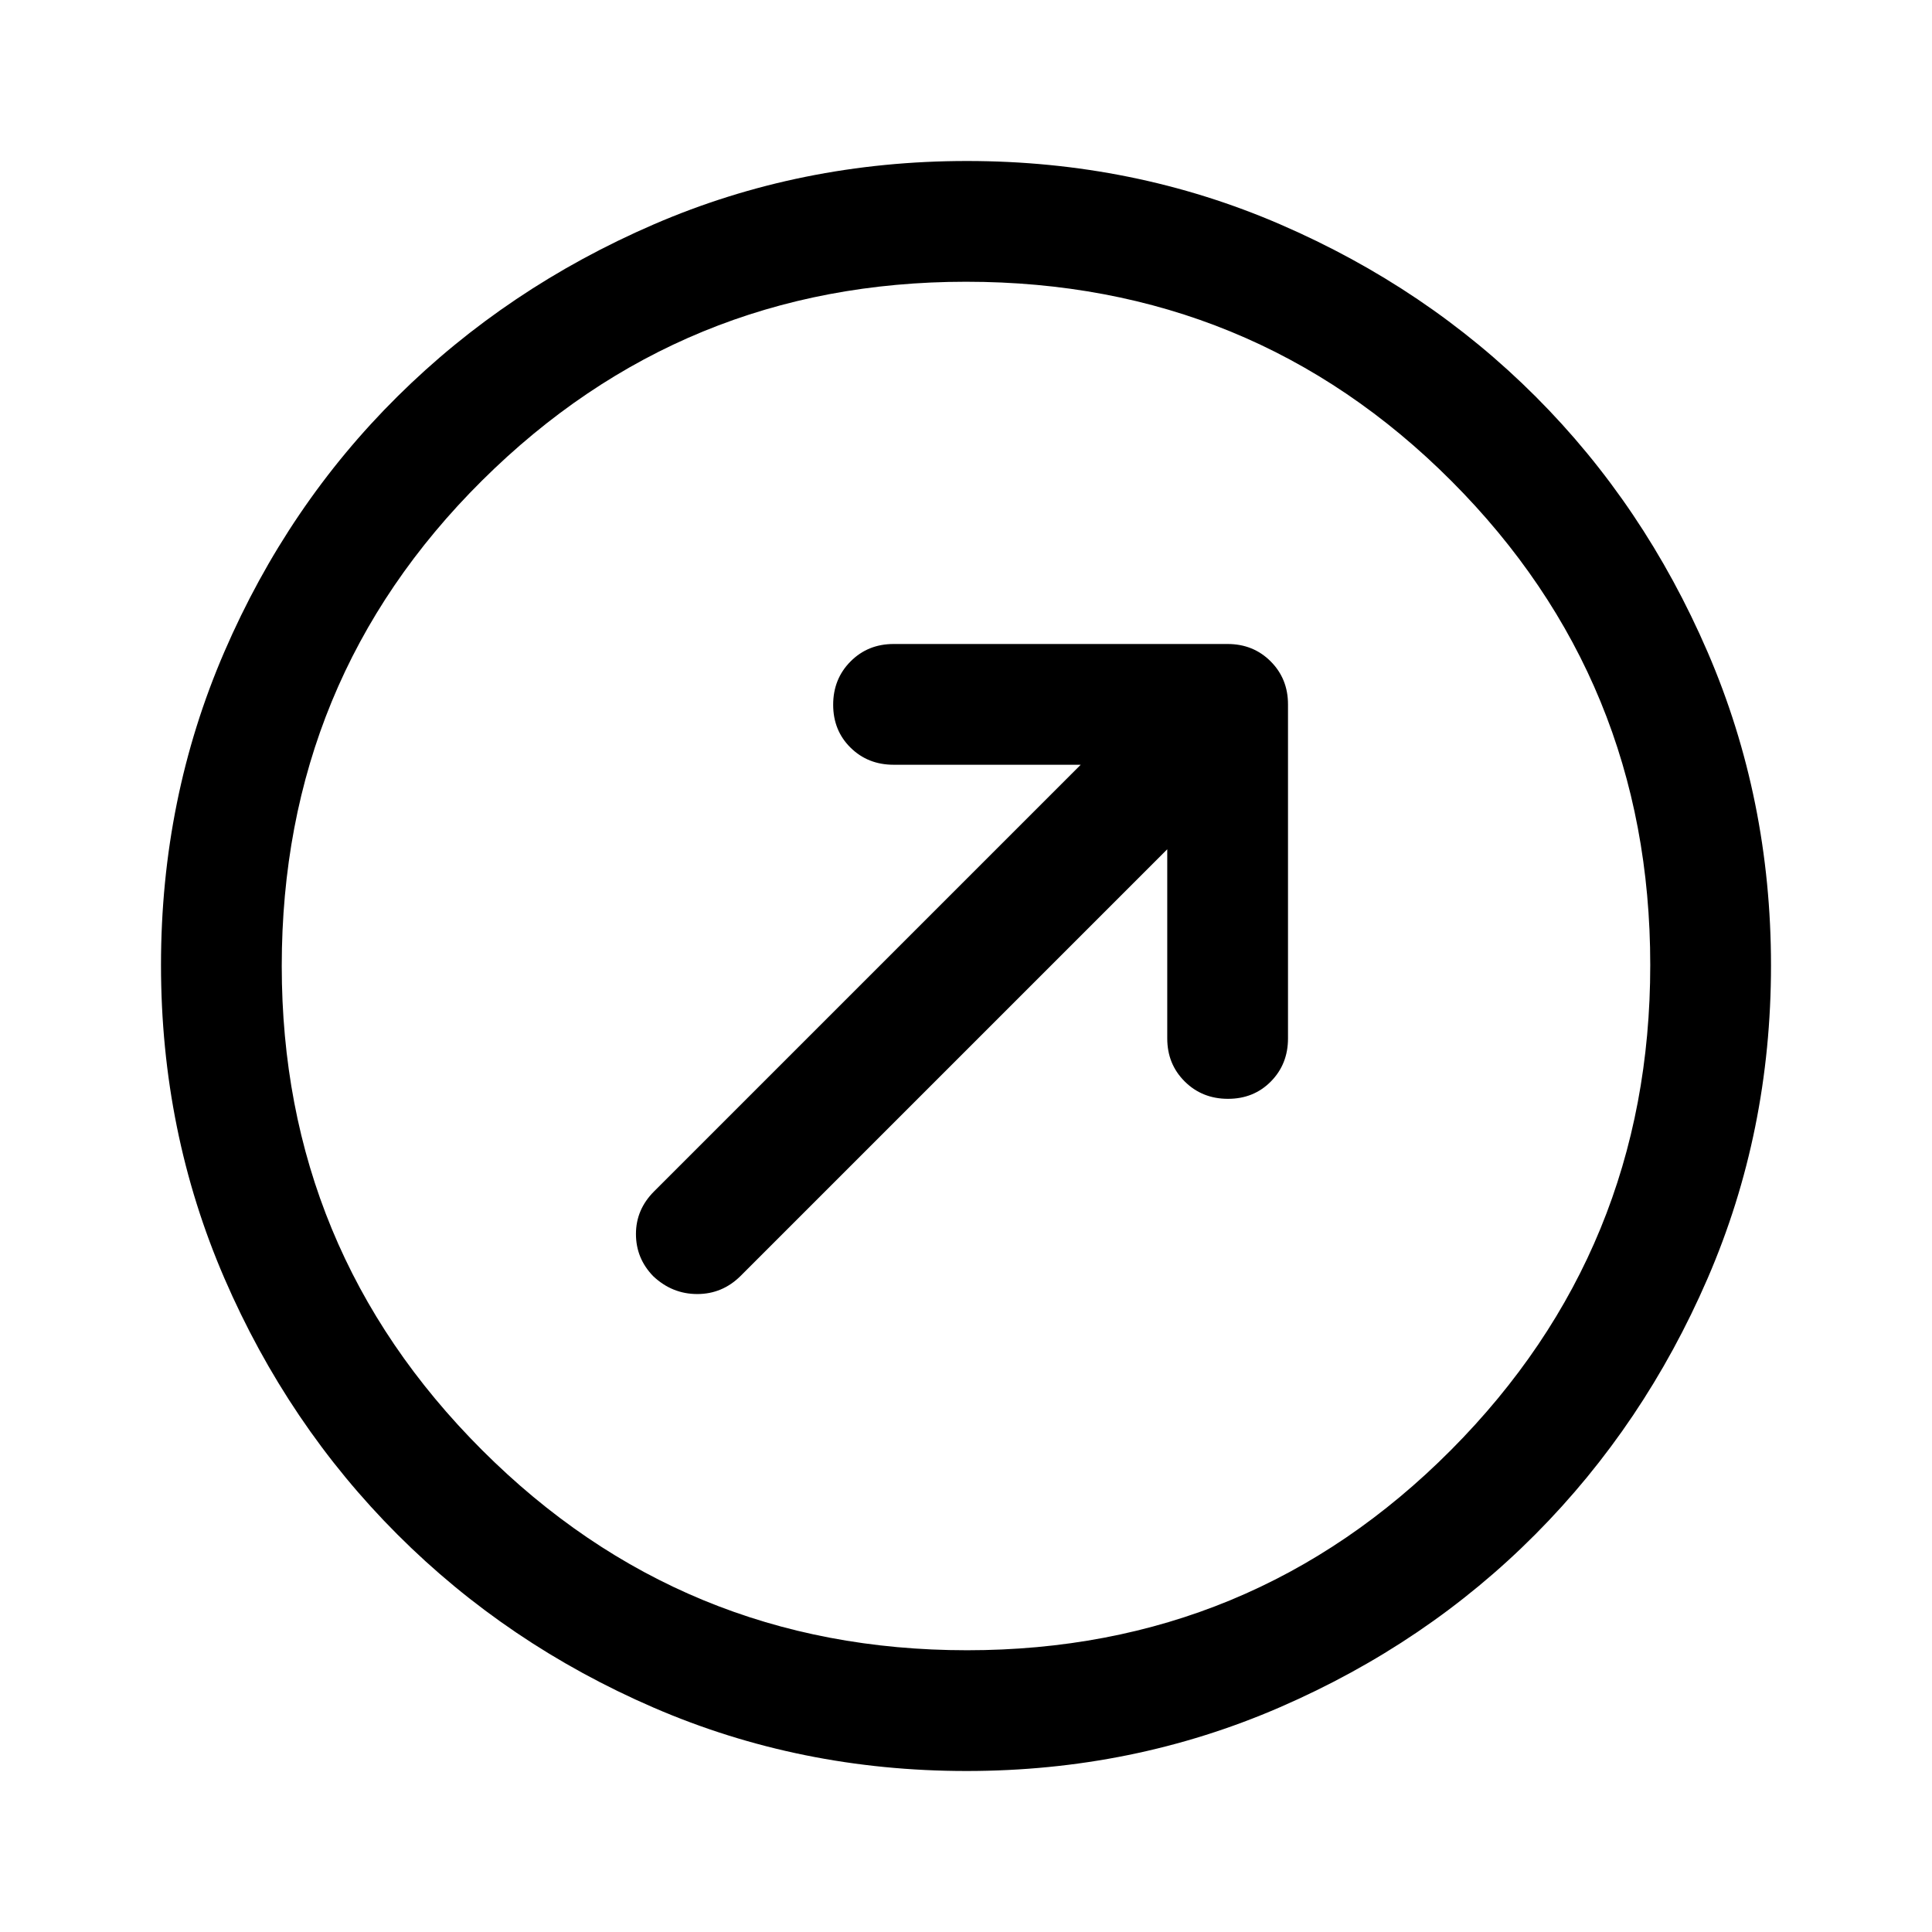<svg xmlns="http://www.w3.org/2000/svg" width="48" height="48" viewBox="0 -960 960 960"><path d="M580-538v94q0 12.75 8.675 21.375 8.676 8.625 21.5 8.625 12.825 0 21.325-8.625T640-444v-166q0-12.75-8.625-21.375T610-640H444q-12.75 0-21.375 8.675-8.625 8.676-8.625 21.5 0 12.825 8.625 21.325T444-580h93L325-368q-9 9-9 21.158 0 12.158 8.609 21Q334-317 346.467-317q12.466 0 21.533-9l212-212ZM480.266-80q-82.734 0-155.5-31.5t-127.266-86q-54.5-54.5-86-127.341Q80-397.681 80-480.5q0-82.819 31.5-155.659Q143-709 197.5-763t127.341-85.5Q397.681-880 480.5-880q82.819 0 155.659 31.5Q709-817 763-763t85.5 127Q880-563 880-480.266q0 82.734-31.5 155.5T763-197.684q-54 54.316-127 86Q563-80 480.266-80Zm.234-60Q622-140 721-239.5t99-241Q820-622 721.188-721 622.375-820 480-820q-141 0-240.5 98.812Q140-622.375 140-480q0 141 99.5 240.5t241 99.5Zm-.5-340Z"/></svg>